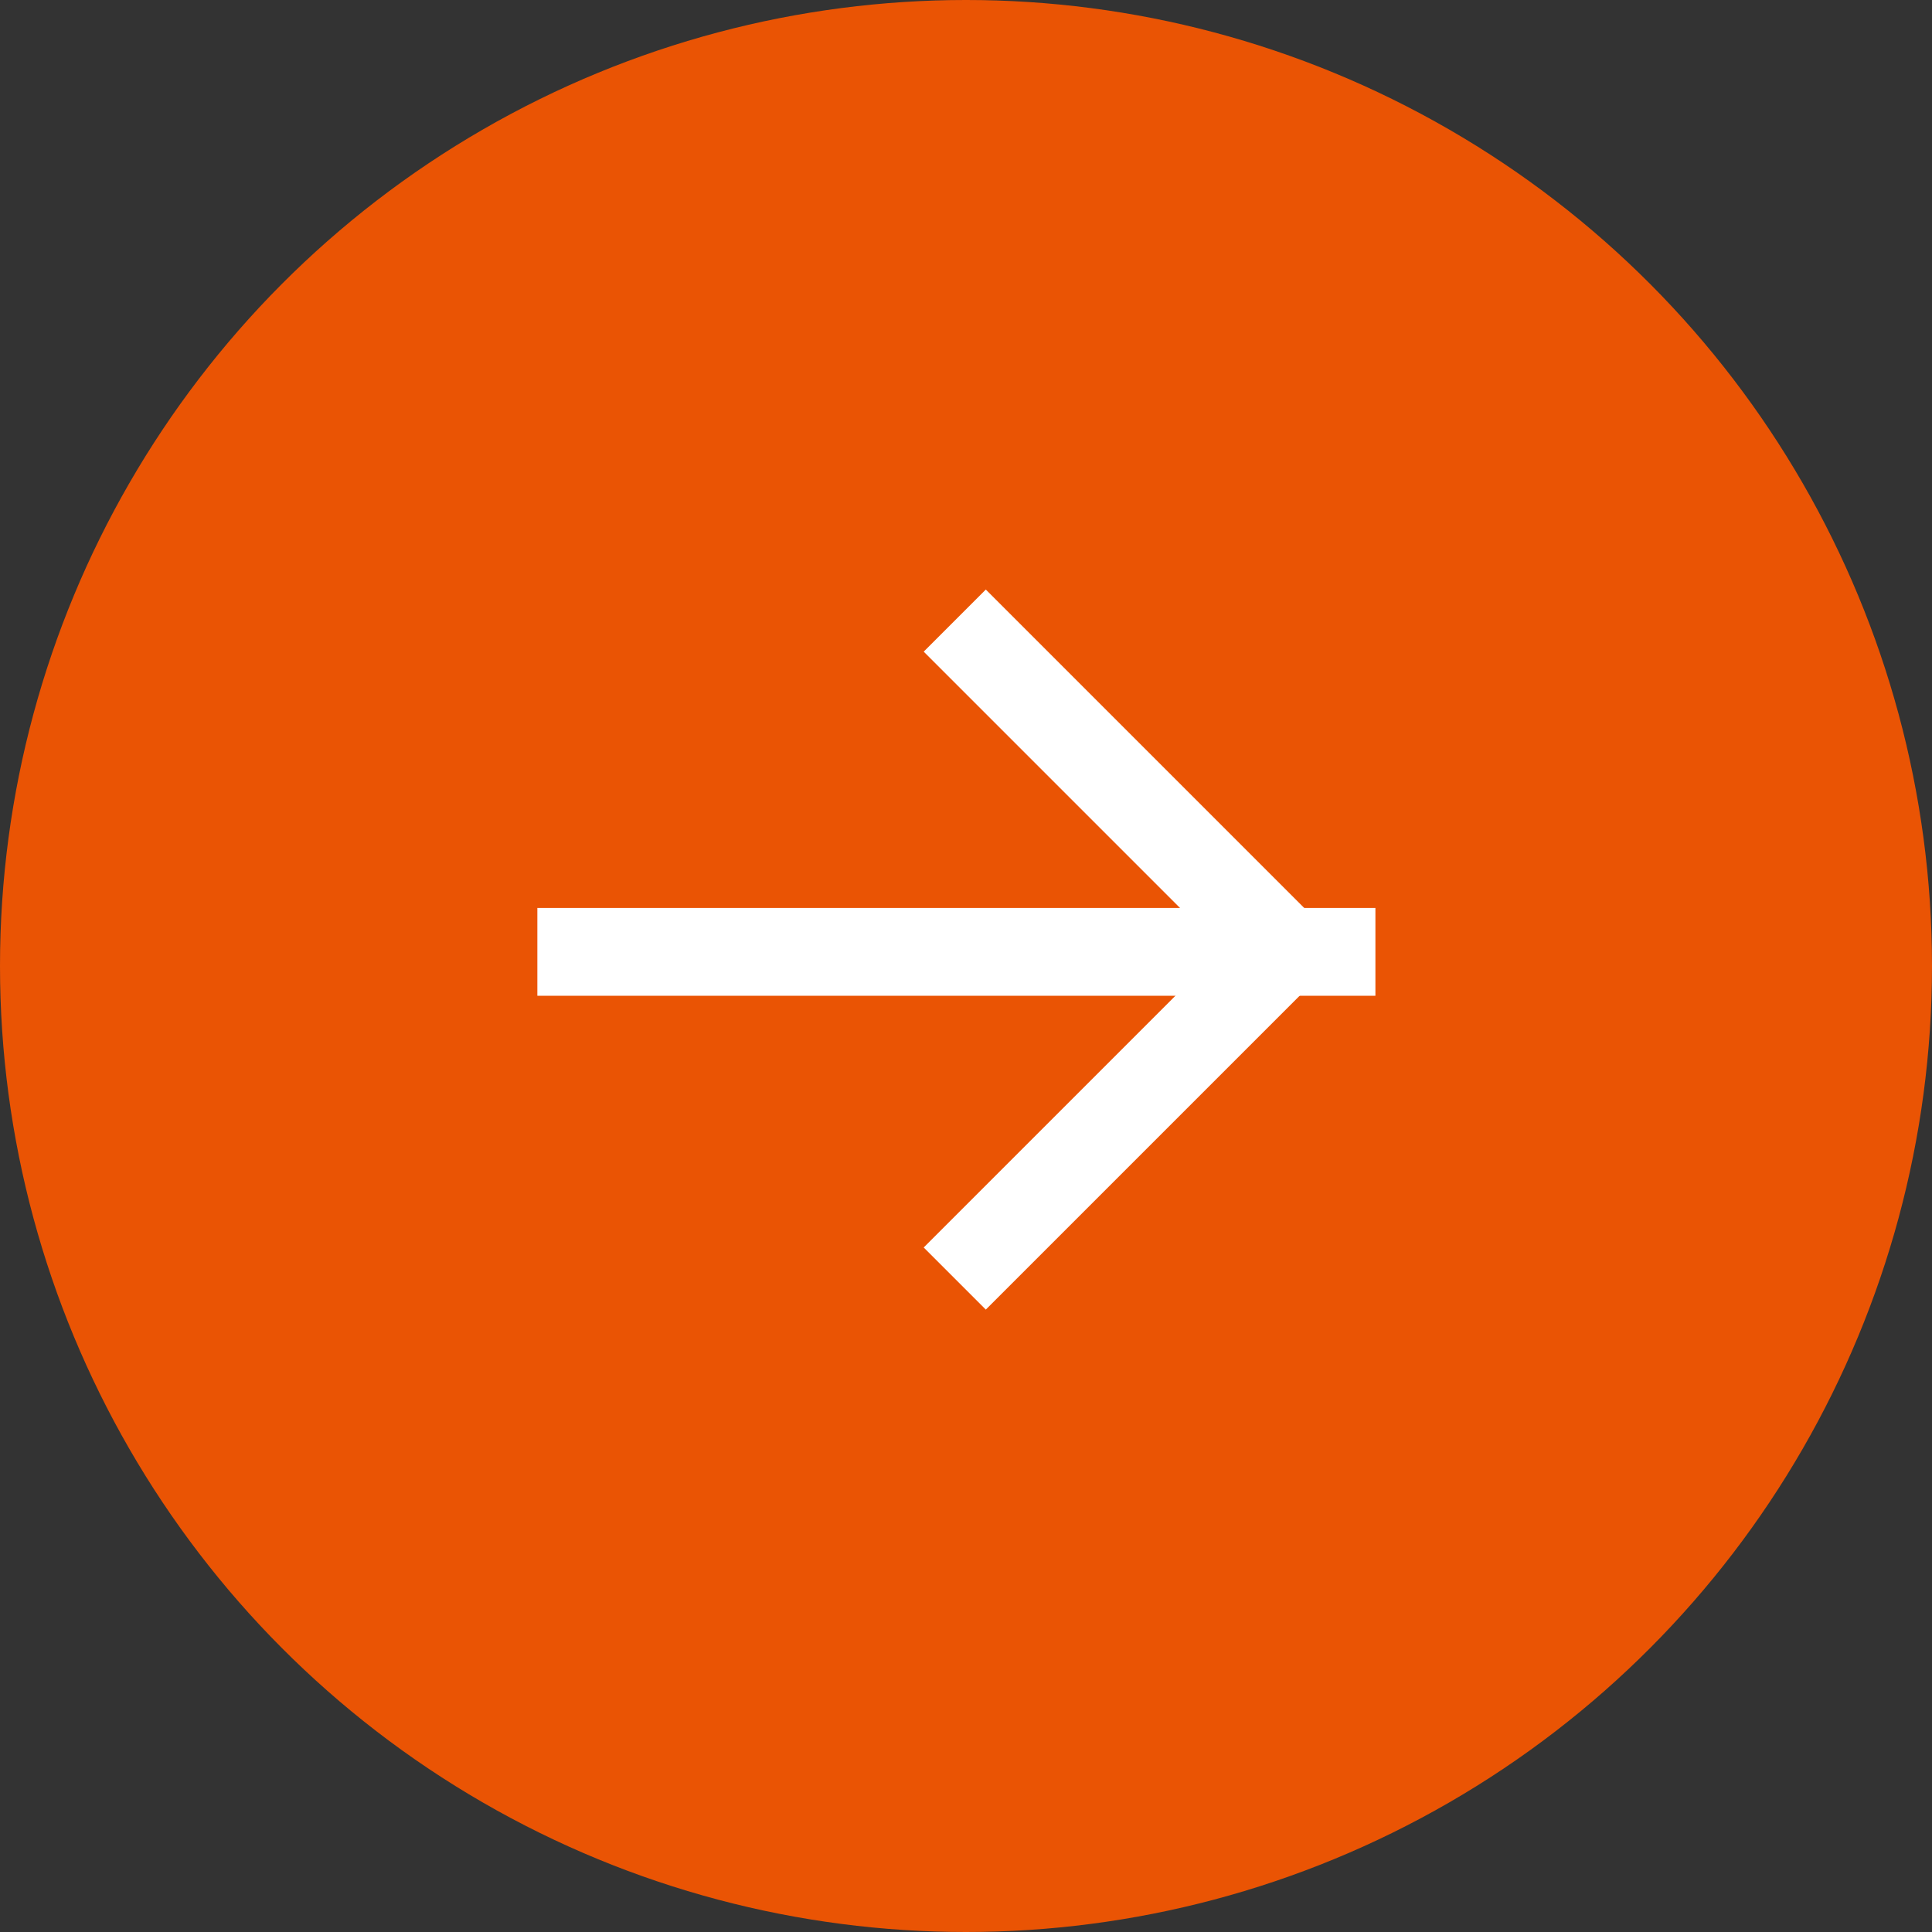 <svg id="icon_link" xmlns="http://www.w3.org/2000/svg" width="22" height="22" viewBox="0 0 22 22">
  <rect x="0" y="0" width="22" height="22" fill="#333333" stroke="none"/>
  <circle id="楕円形_3" data-name="楕円形 3" cx="11" cy="11" r="11" fill="#ea5404"/>
  <path id="パス_2" data-name="パス 2" d="M11995.828-14335.062l3.746,3.746-3.746,3.746" transform="translate(-11984.956 14342.129)" fill="none" stroke="#fff" stroke-width="1"/>
  <path id="パス_3" data-name="パス 3" d="M11999.574-14331.234h-9.543" transform="translate(-11983.912 14342.073)" fill="none" stroke="#fff" stroke-width="1"/>
</svg>

